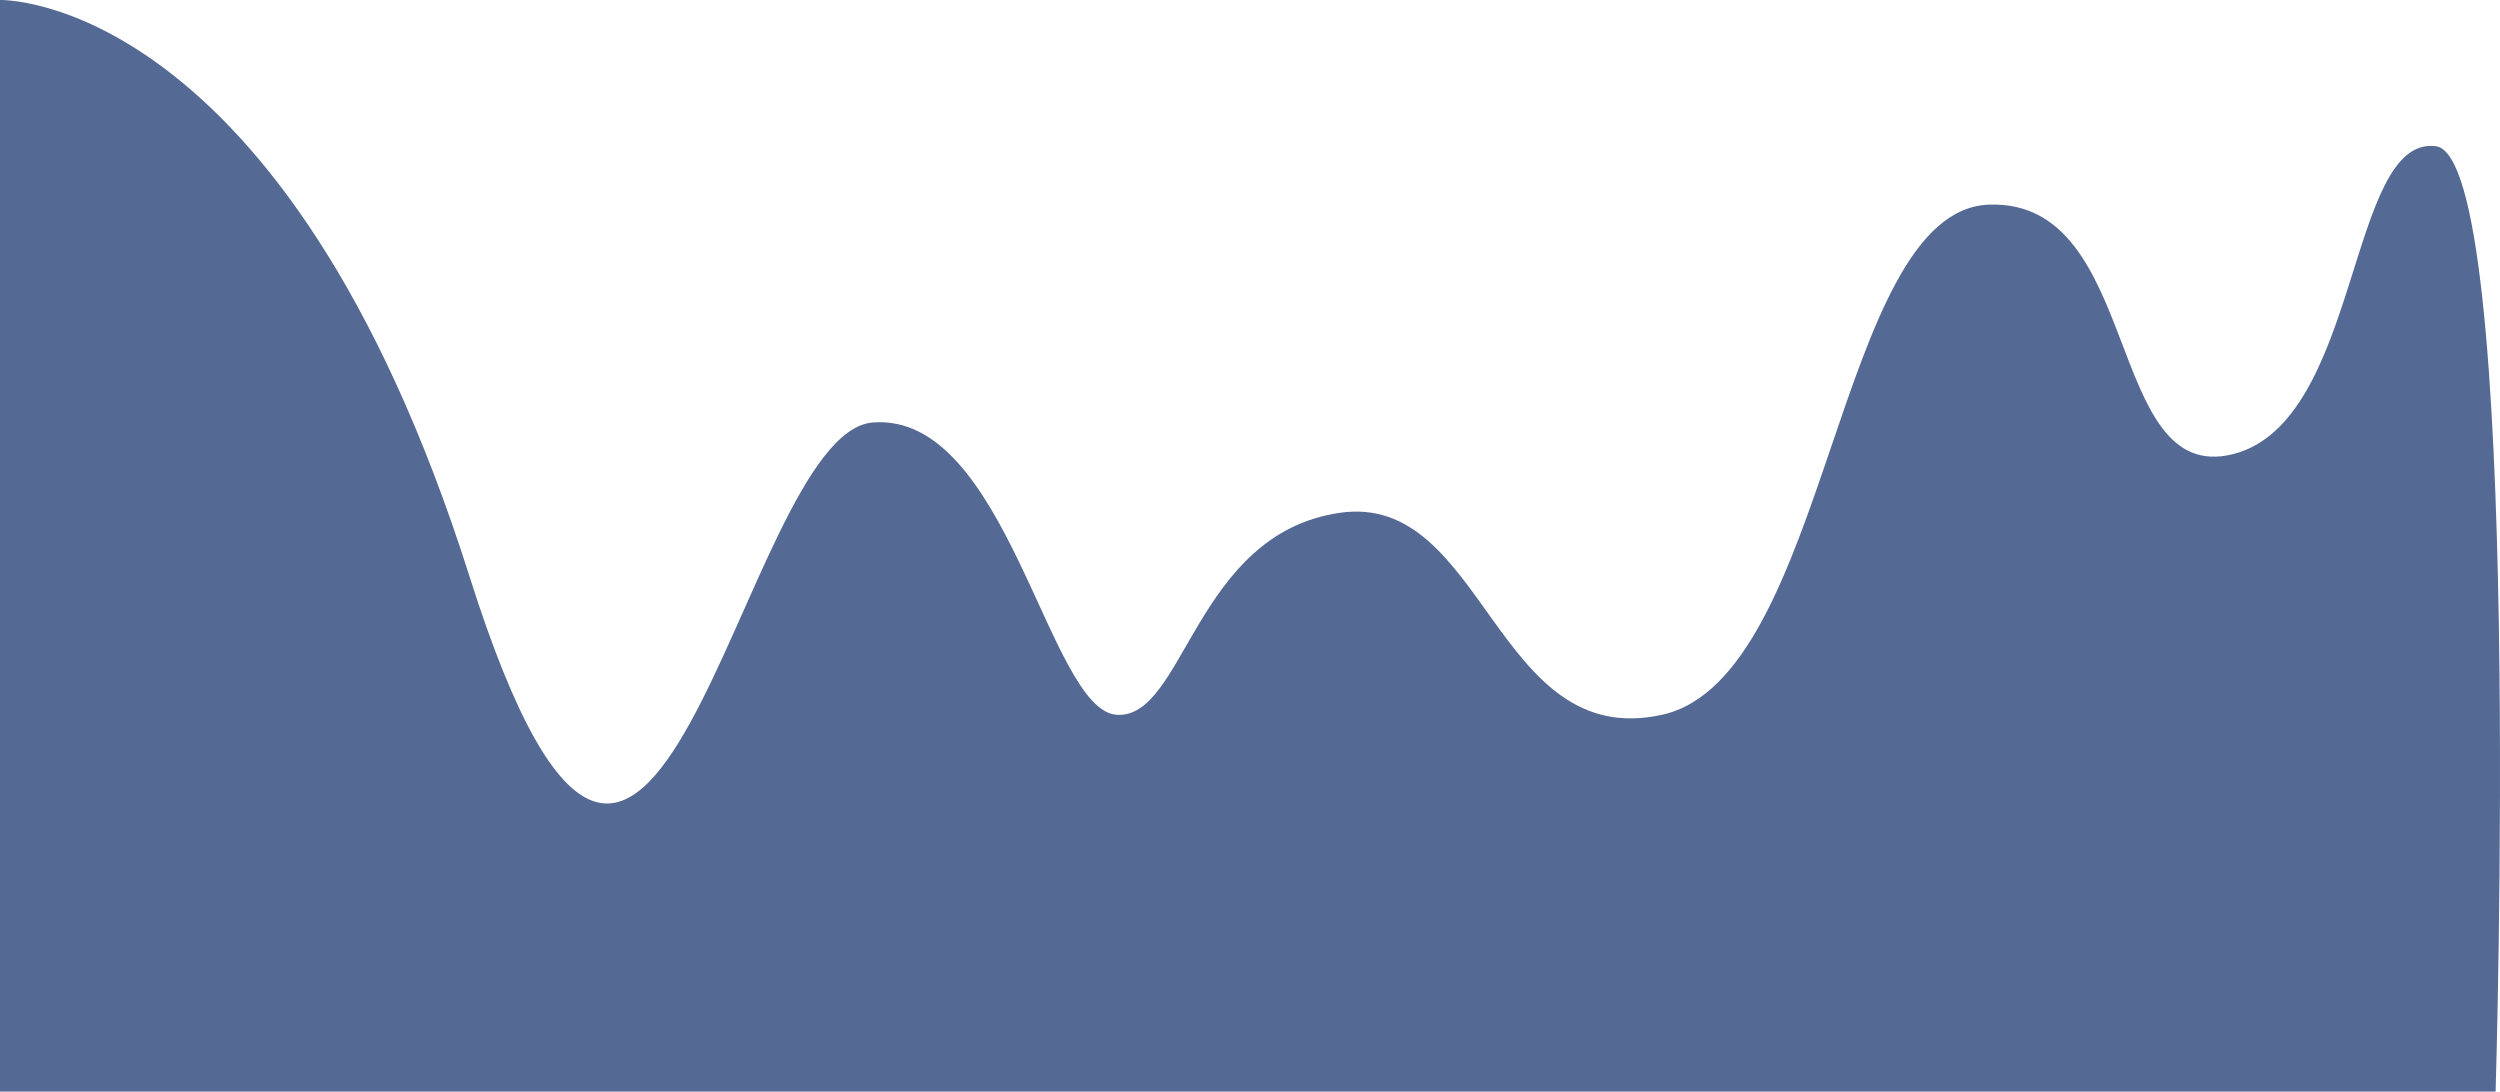 <svg xmlns="http://www.w3.org/2000/svg" width="418.18" height="182.6" viewBox="0 0 418.18 182.6">
  <path id="Path_1118" data-name="Path 1118" d="M0,6081.979s47.569-1.322,78.544,96.447,44.955-24,67.449-25.776,29.311,48,40.742,48.886,13.009-30.221,37.347-33.775,25.932,40,53.957,33.775,28.99-84.438,54.689-85.327,19.279,47.08,40.742,41.746,19.153-53.3,33.952-51.523,10.023,158.146,10.023,158.146H0Z" transform="translate(0 -6081.979)" fill="#546993"/>
</svg>
